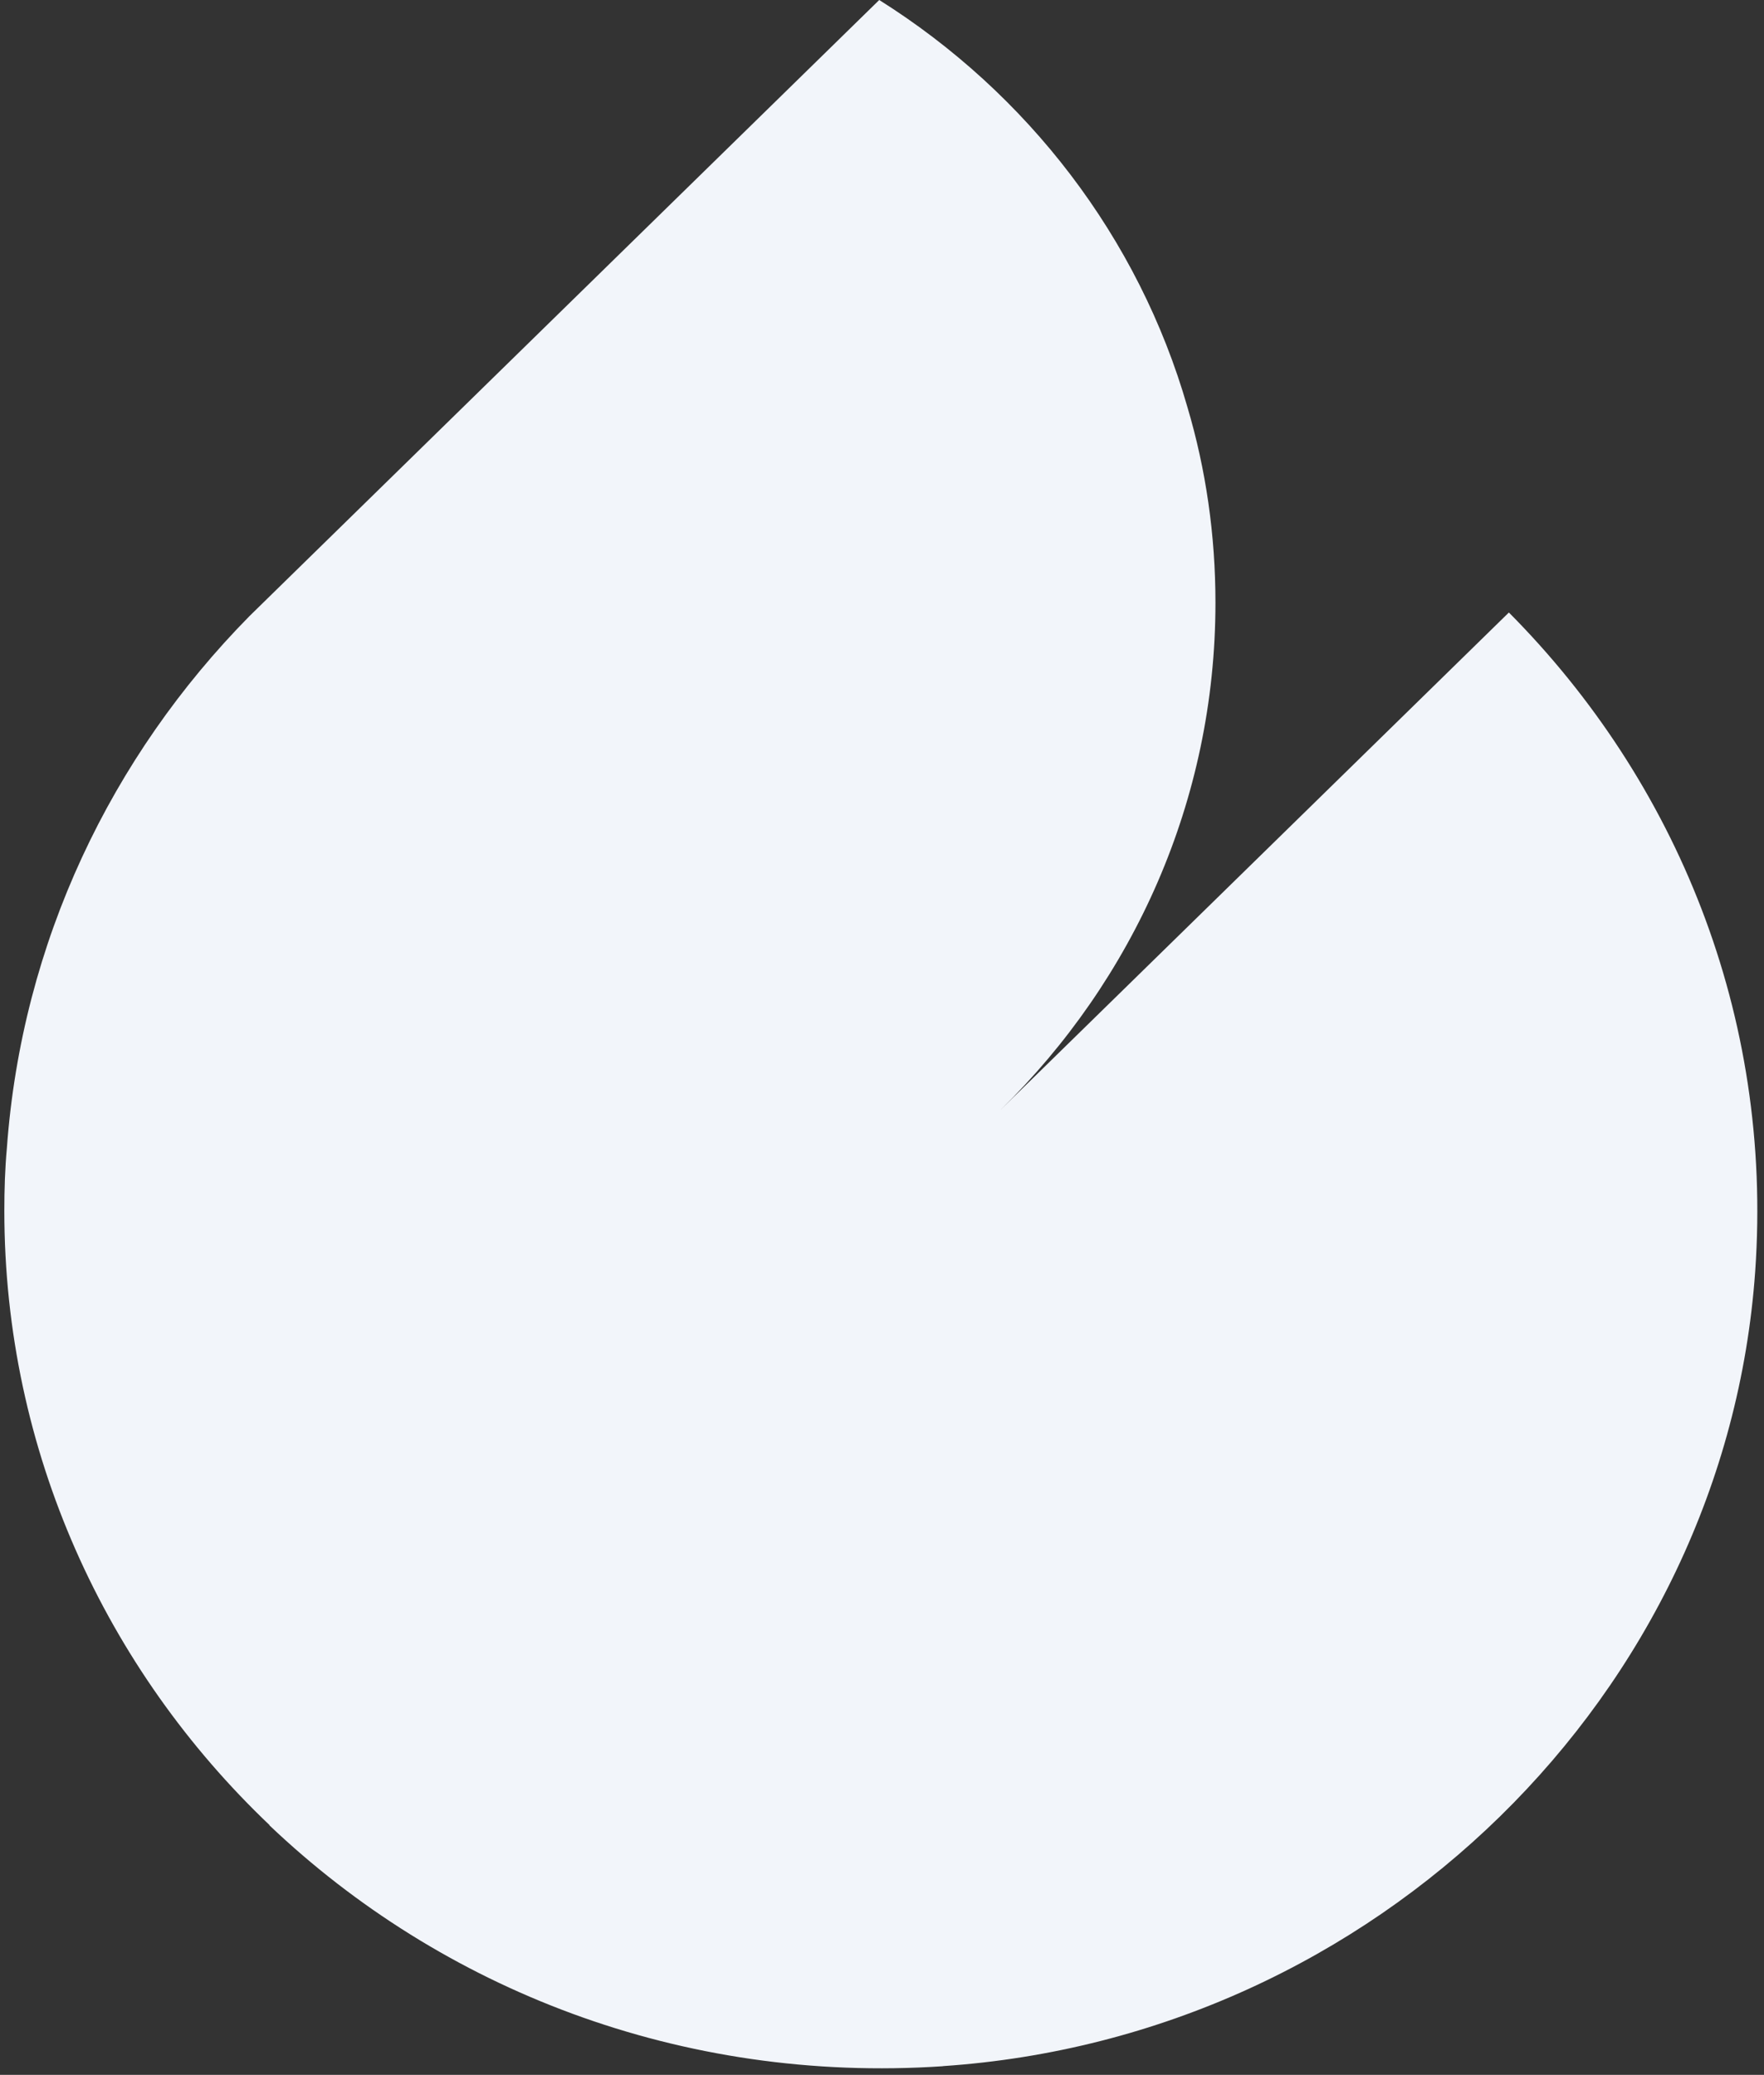 <svg width="216" height="254" viewBox="0 0 216 254" fill="none" xmlns="http://www.w3.org/2000/svg">
<rect x="0" y="0" width="216" height="254" fill="#333333" stroke="none"/>
<path d="M115.461 252.94C83.351 255.1 54.021 243.45 33.001 223.46V223.42C12.981 204.37 0.531 177.69 0.531 148.22C0.531 145.62 0.611 143.07 0.841 140.55C2.671 115.32 13.641 92.57 30.541 75.43L33.431 72.6L107.661 0C125.811 11.41 139.431 29.05 145.401 49.85C147.661 57.45 148.831 65.5 148.831 73.78C148.831 98.02 138.761 119.97 122.531 135.85L184.741 75H184.781C205.221 95.57 217.131 124.25 214.921 155.65C211.271 207.42 168.391 249.37 115.451 252.93" fill="#F2F5FA"/>
</svg>
